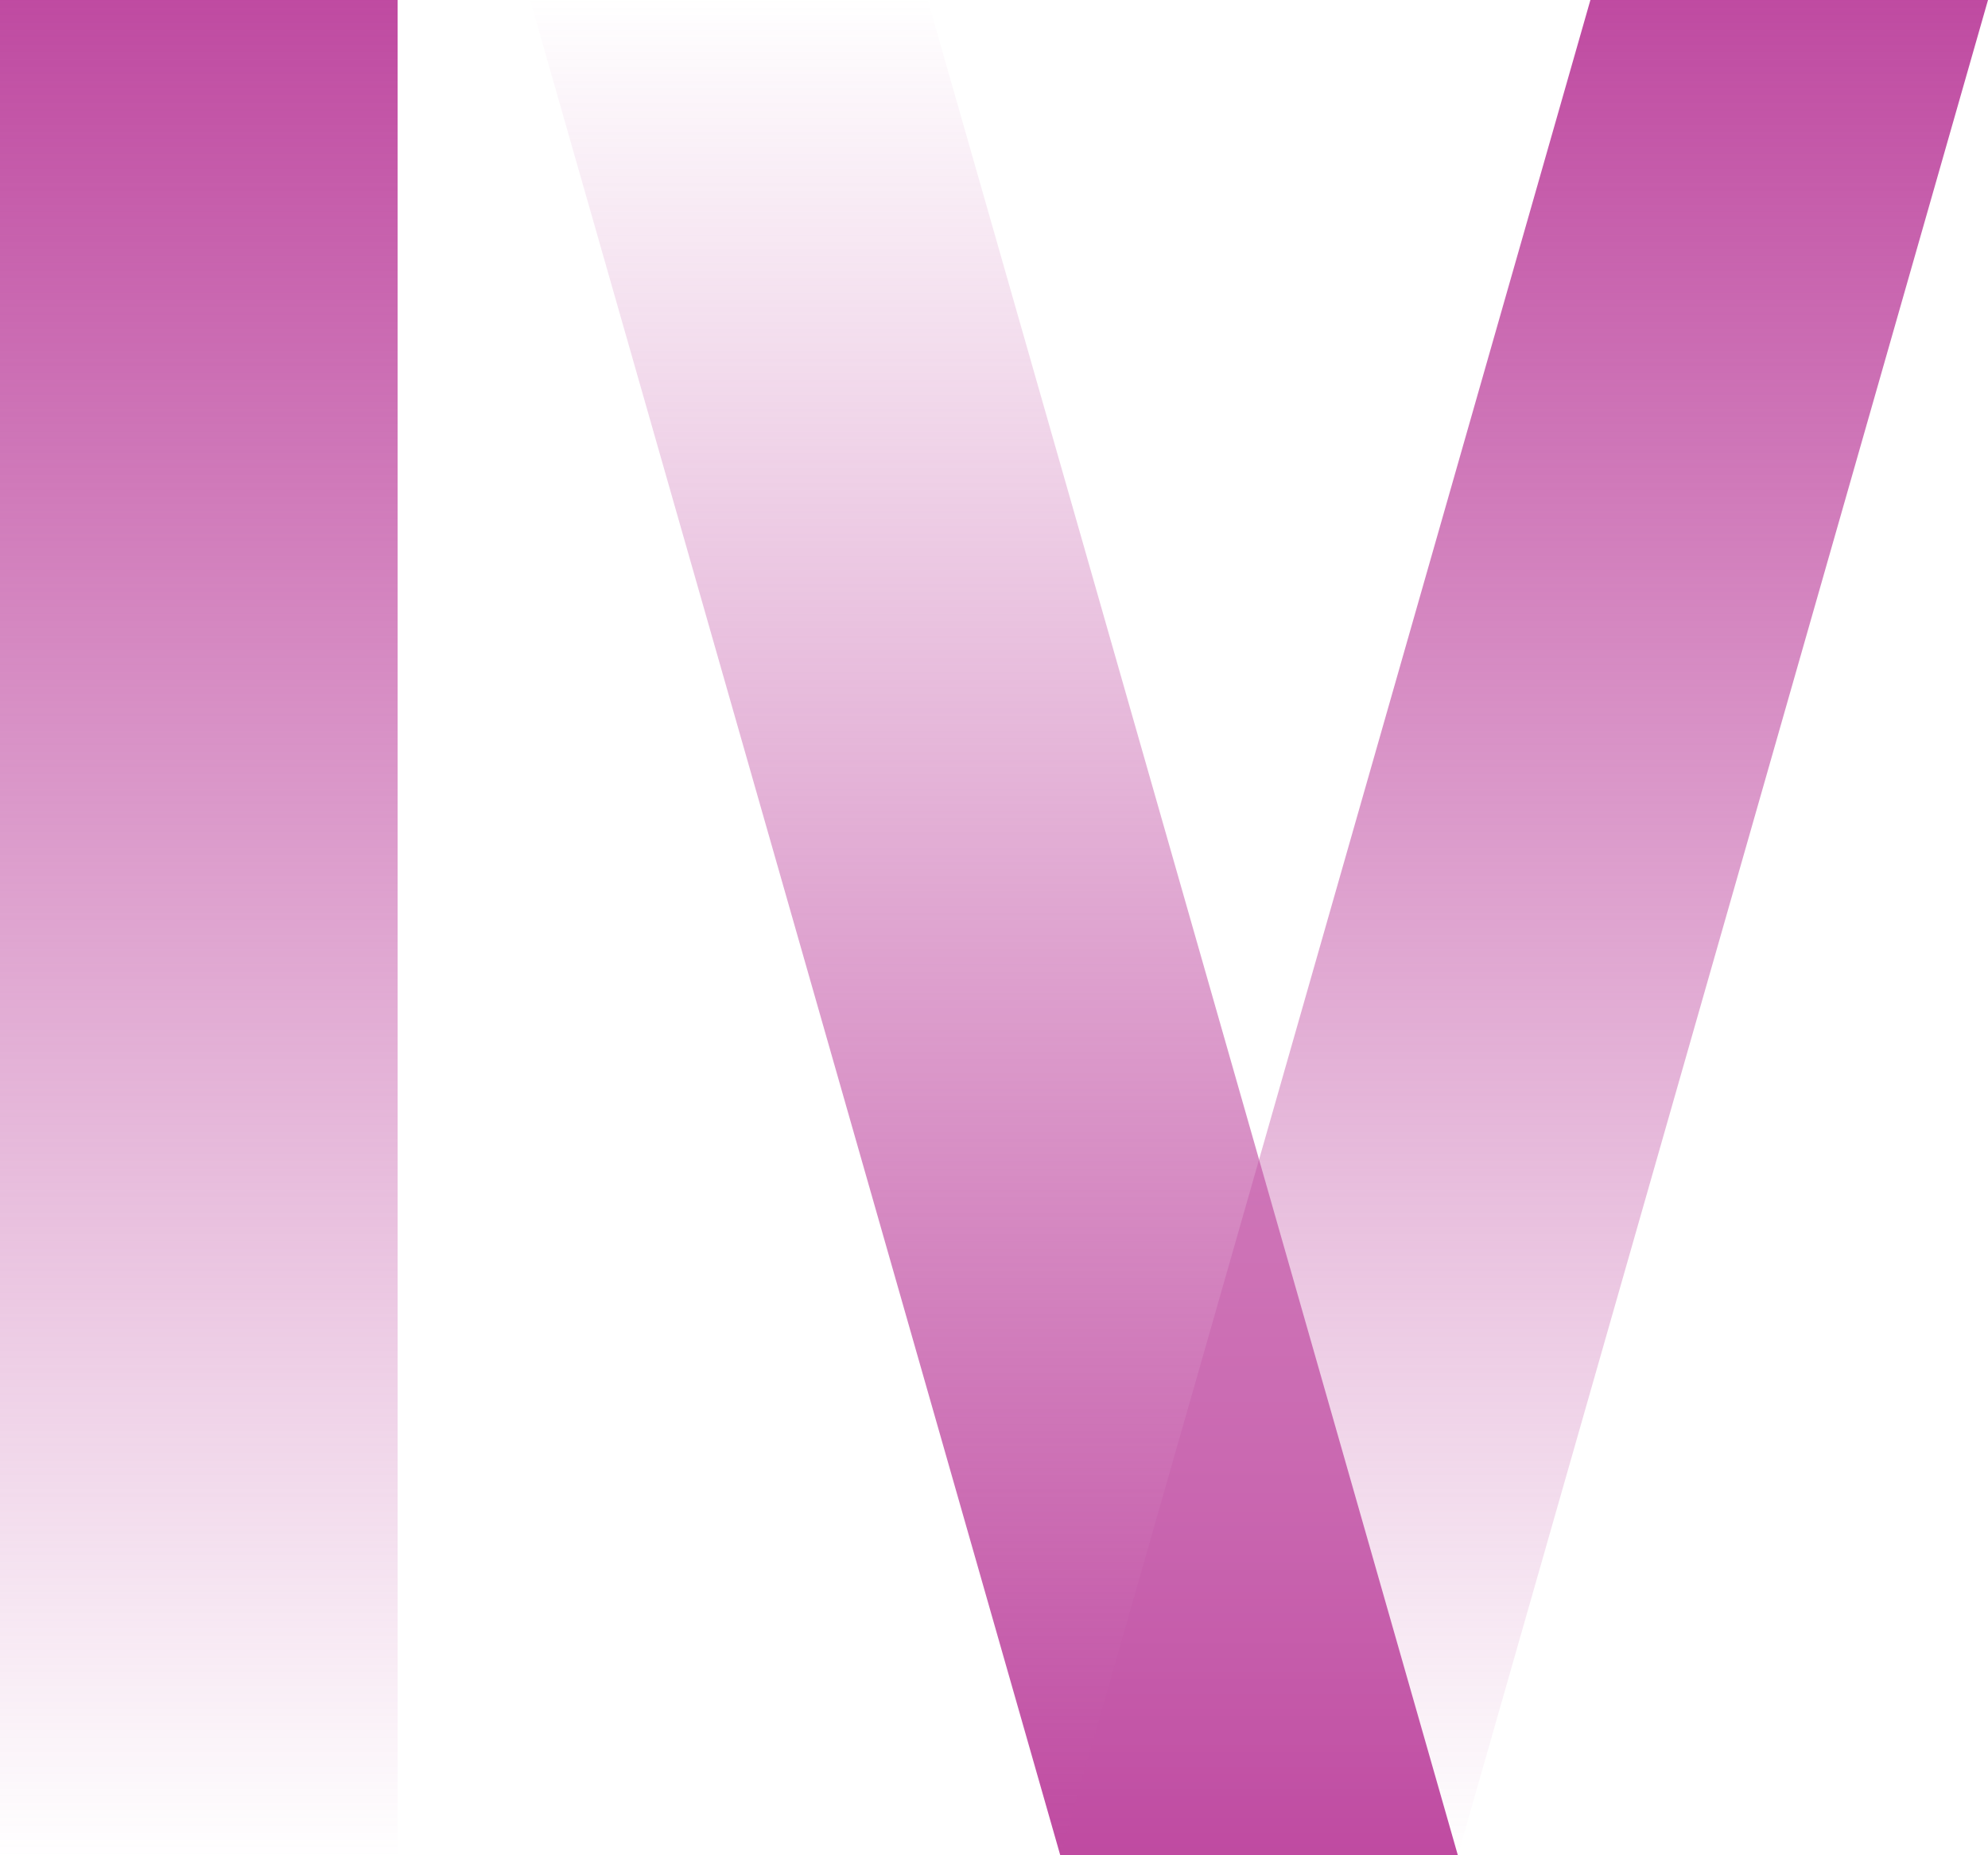 <svg xmlns="http://www.w3.org/2000/svg" xmlns:xlink="http://www.w3.org/1999/xlink" width="75" height="70" viewBox="0 0 75 70">
  <defs>
    <linearGradient id="linear-gradient" x1="0.5" x2="0.5" y2="1" gradientUnits="objectBoundingBox">
      <stop offset="0" stop-color="#bf4aa1"/>
      <stop offset="1" stop-color="#bf4aa1" stop-opacity="0"/>
    </linearGradient>
    <linearGradient id="linear-gradient-2" y1="1" y2="0" xlink:href="#linear-gradient"/>
  </defs>
  <g id="Group_849" data-name="Group 849" transform="translate(-180 -2623)">
    <rect id="Rectangle_1098" data-name="Rectangle 1098" width="15" height="70" transform="translate(180 2623)" fill="url(#linear-gradient)"/>
    <path id="Path_618" data-name="Path 618" d="M35,70H20L0,0H15Z" transform="translate(200 2623)" fill="url(#linear-gradient-2)"/>
    <path id="Path_619" data-name="Path 619" d="M35,0H20L0,70H15Z" transform="translate(220 2623)" fill="url(#linear-gradient)"/>
  </g>
</svg>

